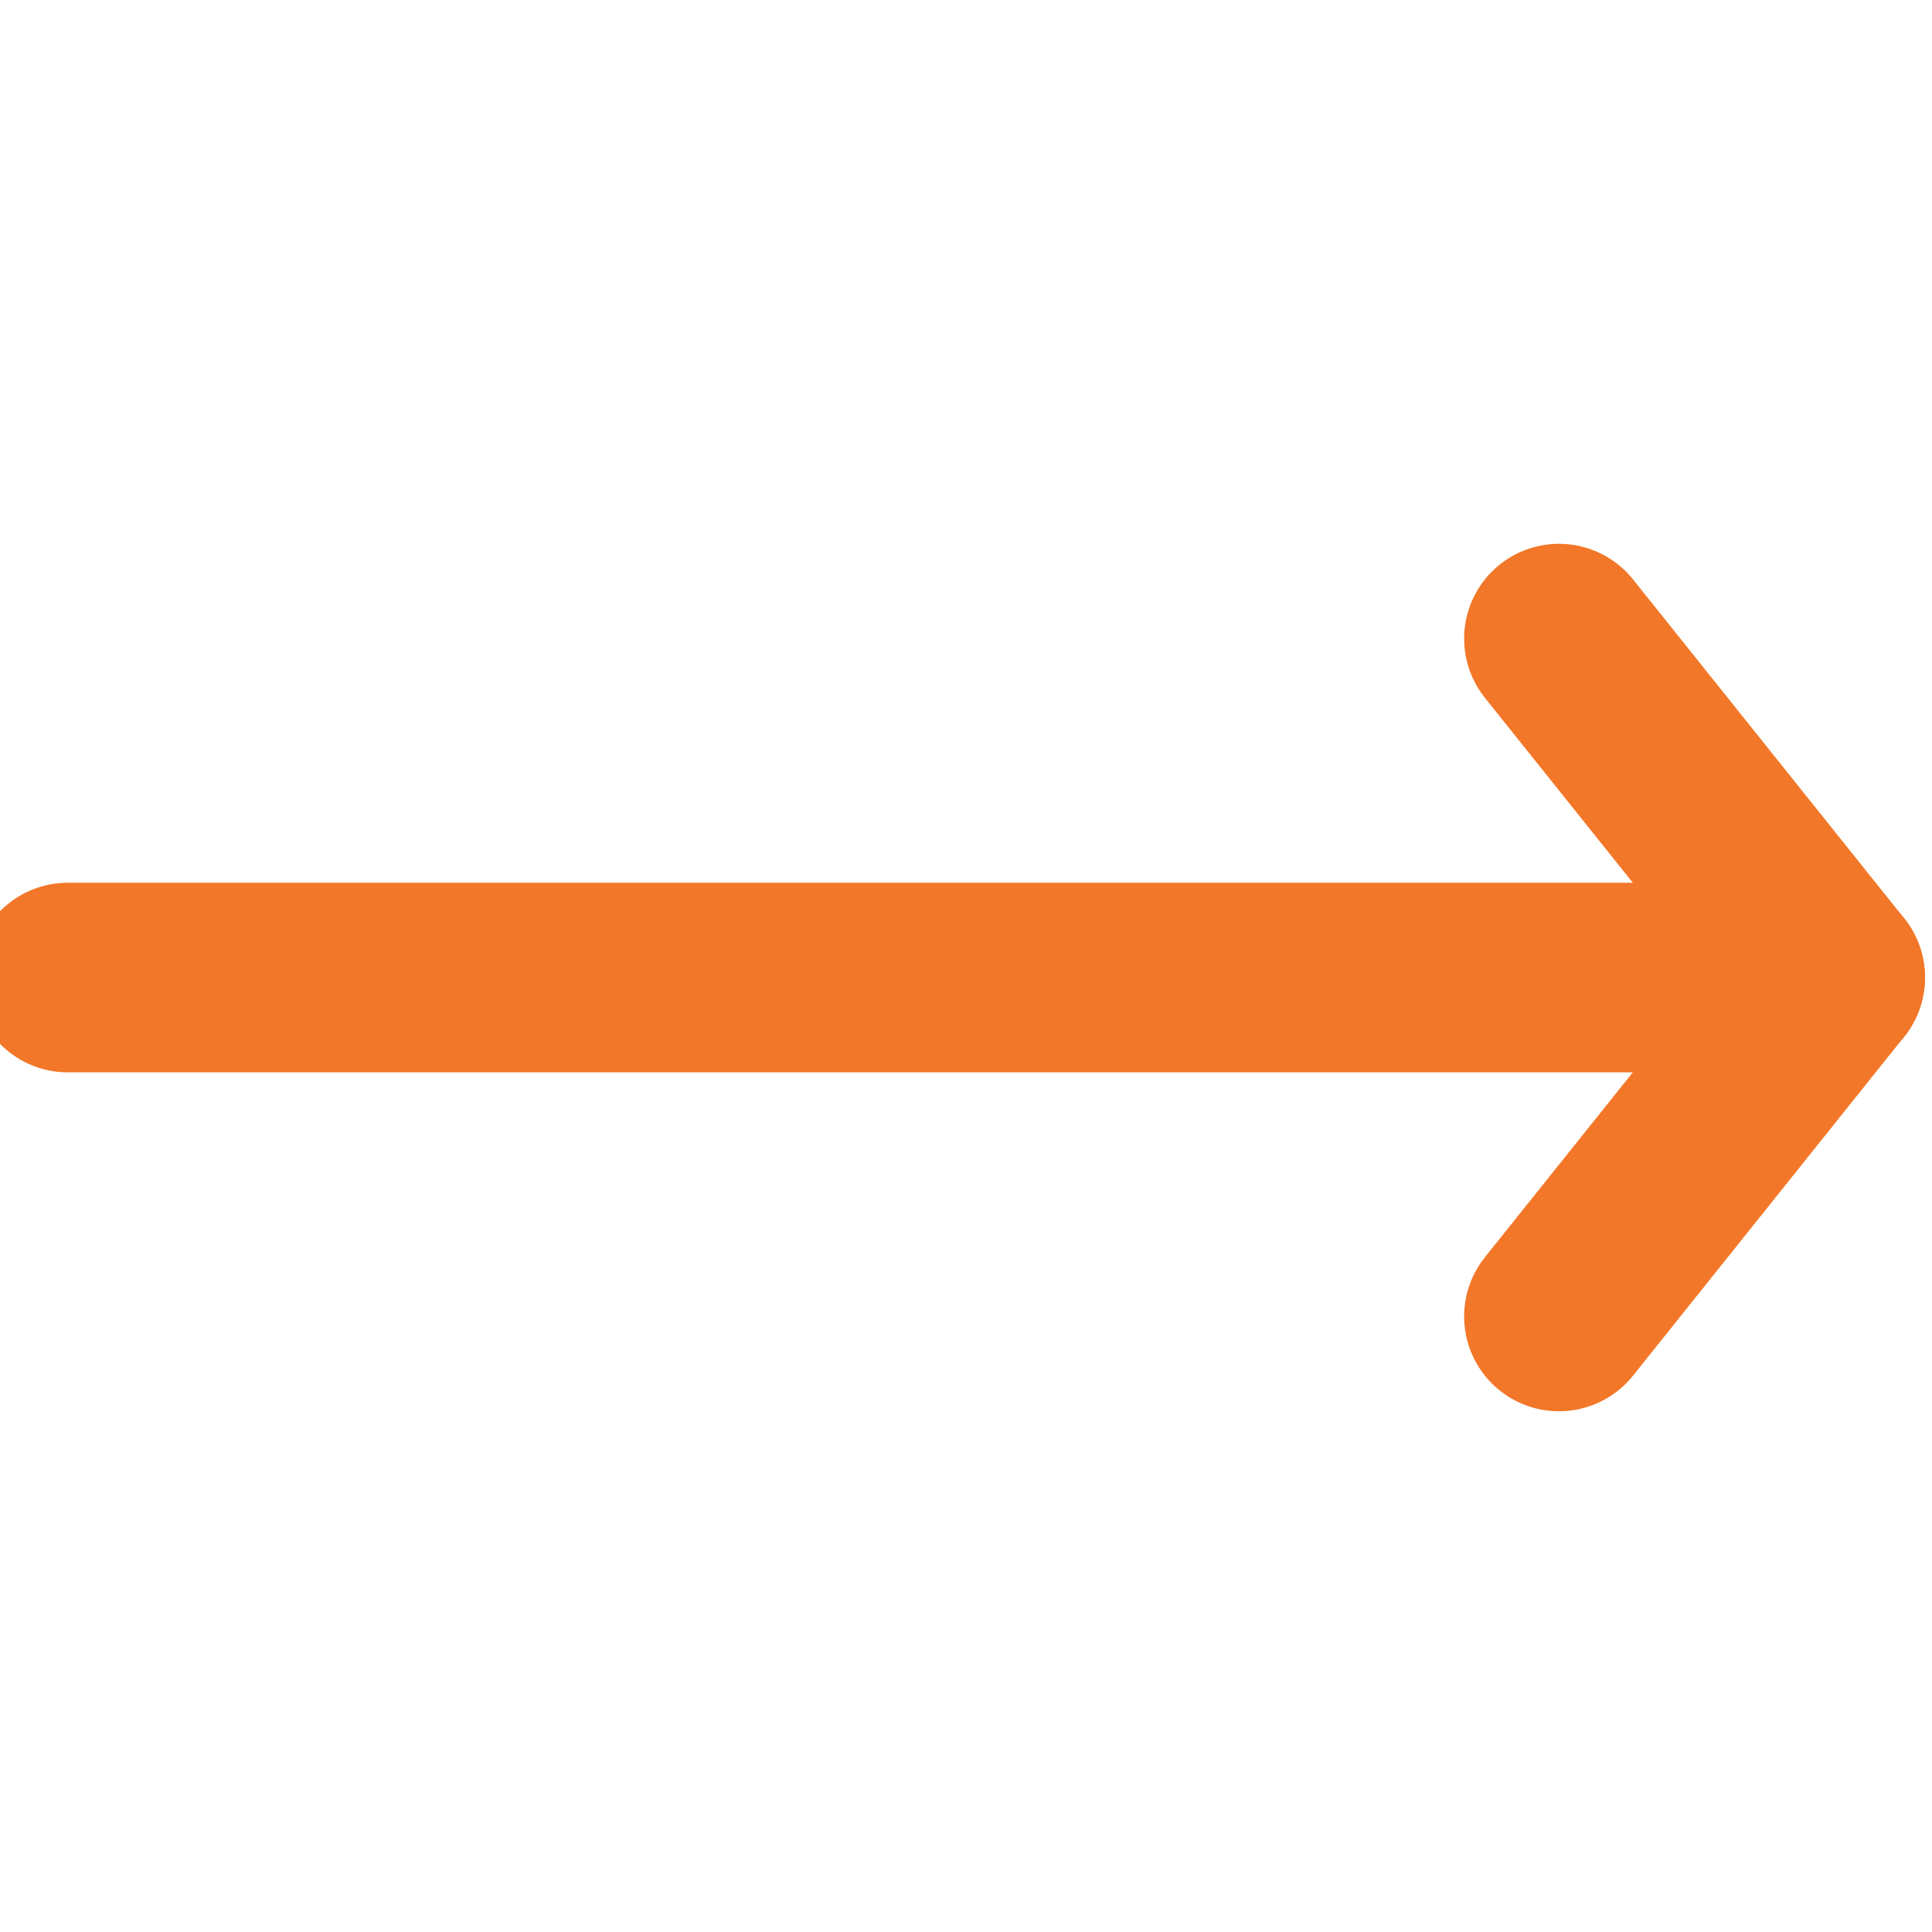 <svg xmlns="http://www.w3.org/2000/svg" xmlns:xlink="http://www.w3.org/1999/xlink" width="33" height="33" viewBox="0 0 33 33">
  <defs>
    <clipPath id="clip-path">
      <rect id="Rectangle_2930" data-name="Rectangle 2930" width="33" height="33" transform="translate(0 -0.254)" fill="#f37728"/>
    </clipPath>
  </defs>
  <g id="Mask_Group_3793" data-name="Mask Group 3793" transform="translate(0 0.254)" clip-path="url(#clip-path)">
    <g id="arrow-right" transform="translate(1.158 10.654)">
      <line id="Line_435" data-name="Line 435" x1="30.101" transform="translate(0 5.789)" fill="none" stroke="#f37728" stroke-linecap="round" stroke-linejoin="round" stroke-width="3.239"/>
      <line id="Line_436" data-name="Line 436" x1="4.631" y2="5.789" transform="translate(25.47 5.789)" fill="none" stroke="#f37728" stroke-linecap="round" stroke-linejoin="round" stroke-width="3.239"/>
      <line id="Line_437" data-name="Line 437" x1="4.631" y1="5.789" transform="translate(25.47)" fill="none" stroke="#f37728" stroke-linecap="round" stroke-linejoin="round" stroke-width="3.239"/>
    </g>
  </g>
</svg>
